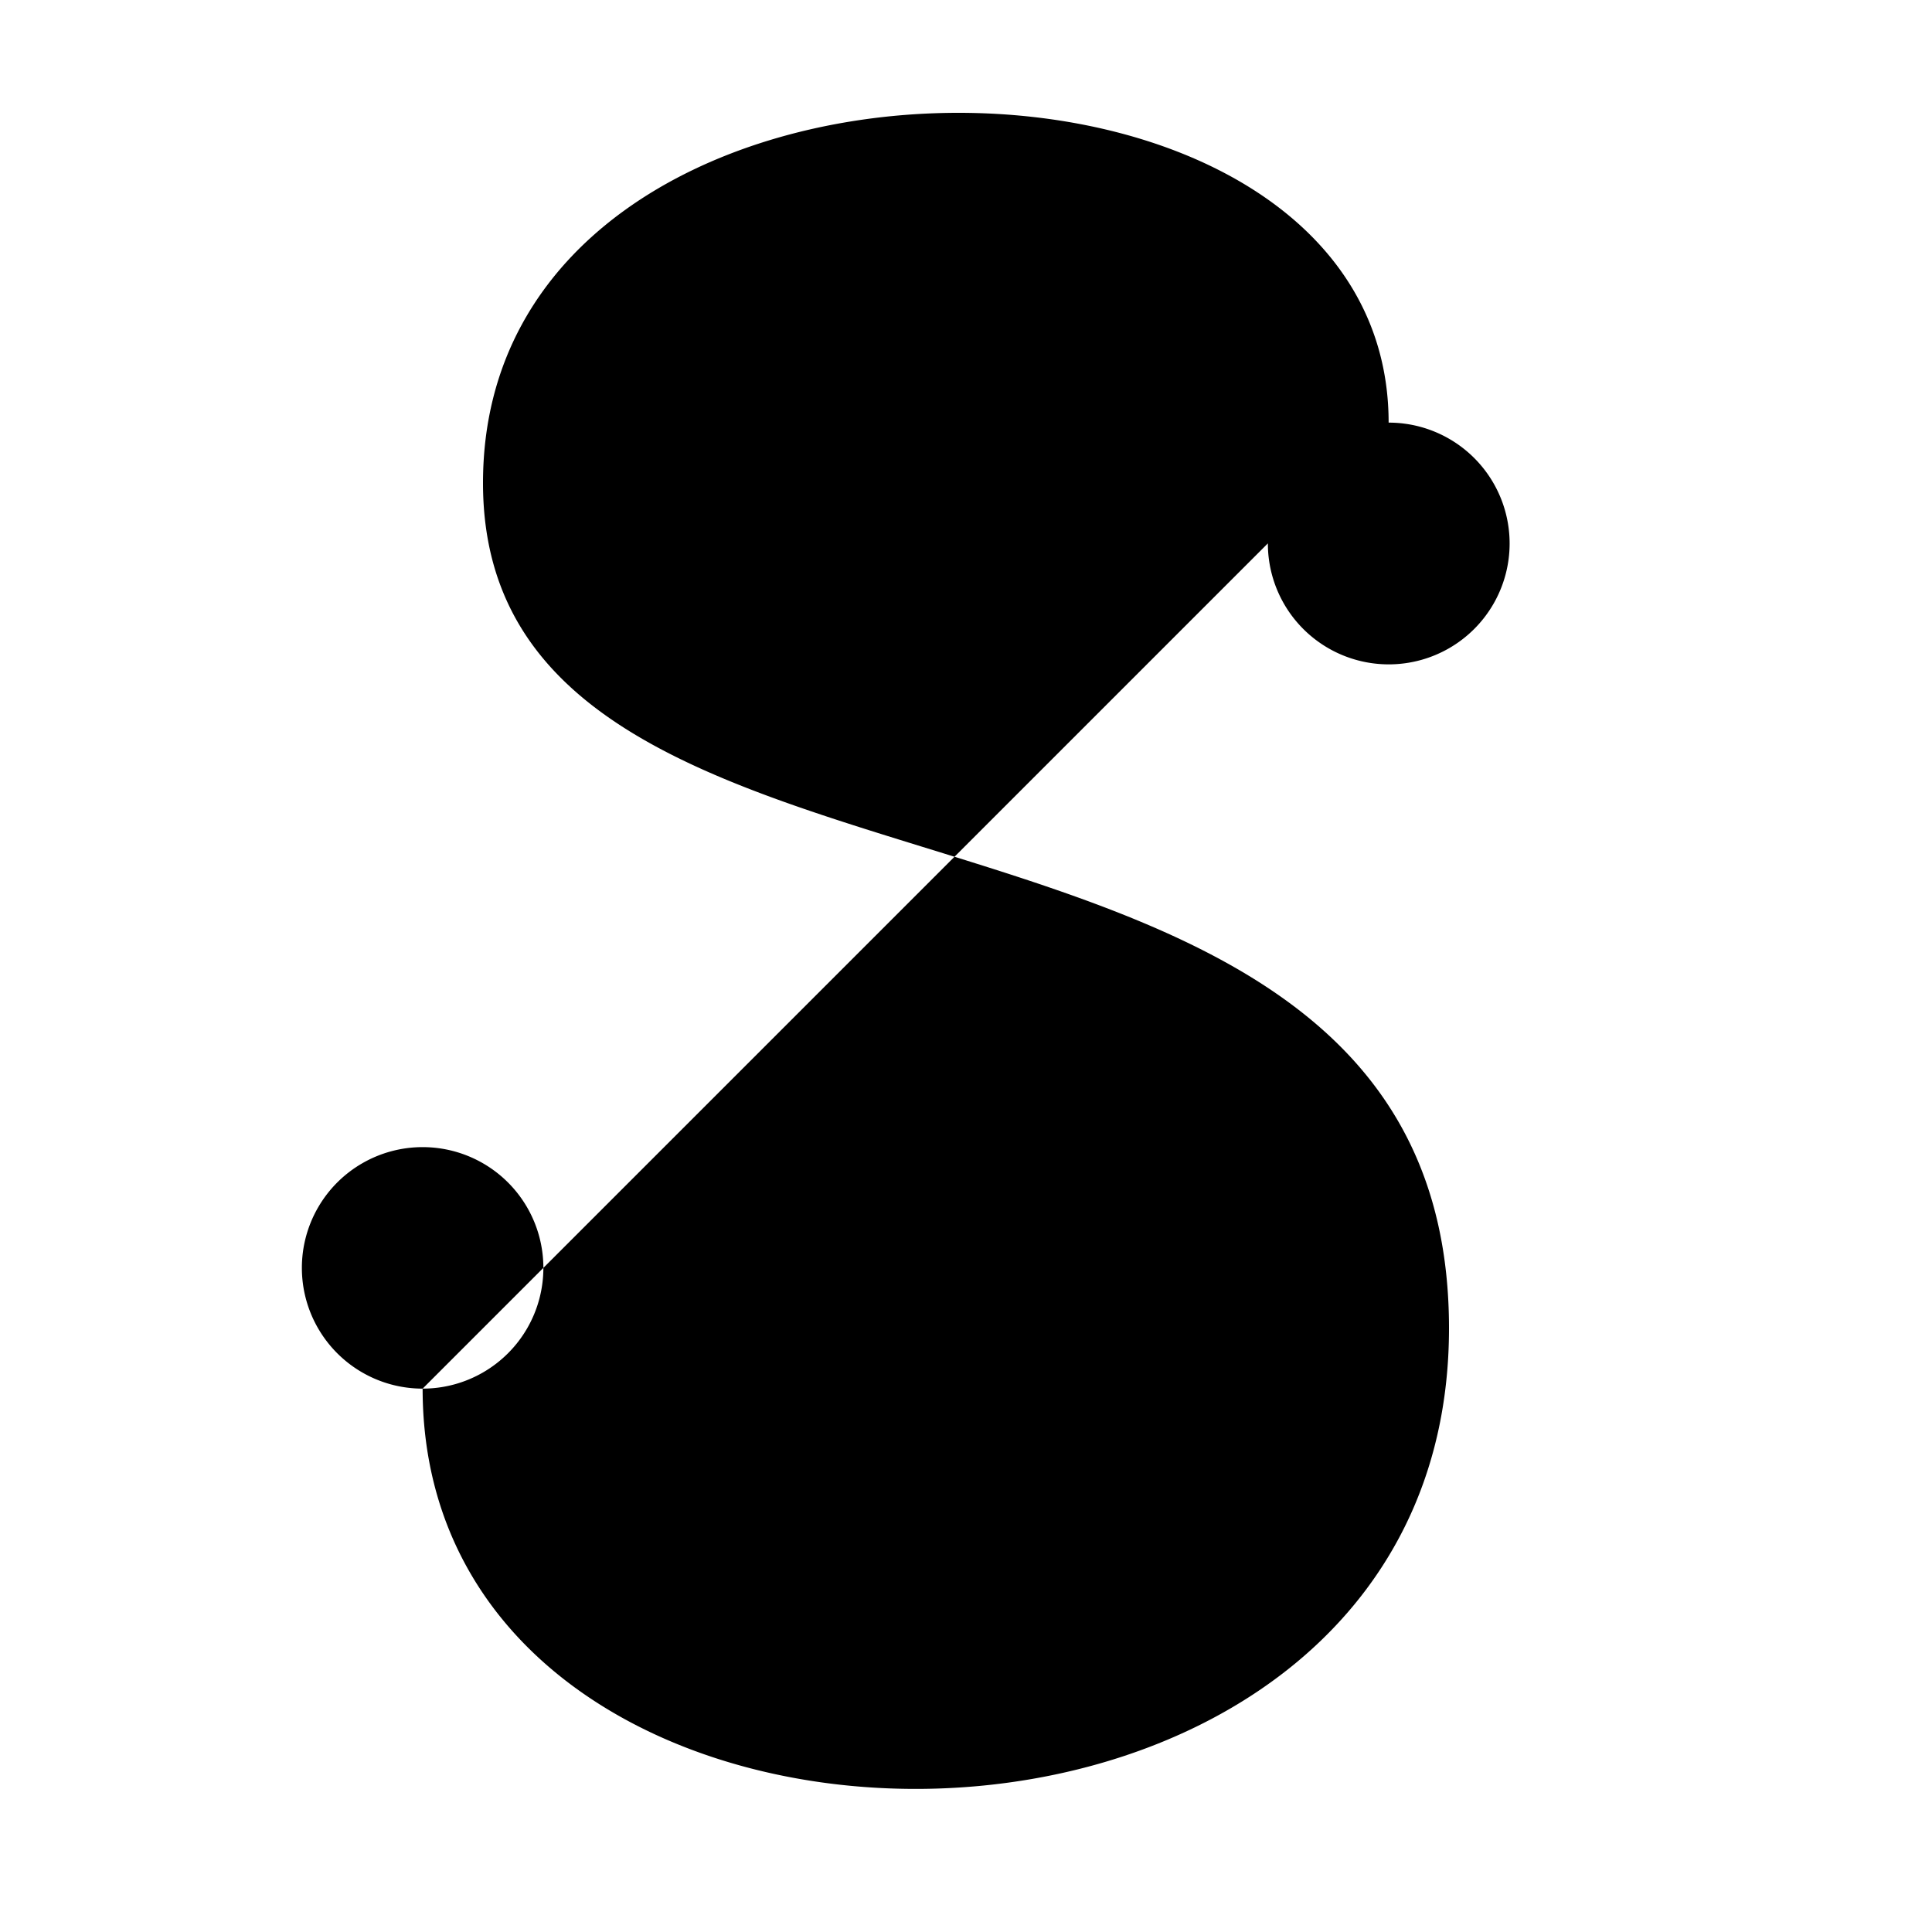 <svg xmlns="http://www.w3.org/2000/svg" viewBox="0 0 16 16" stroke-linecap="round" stroke-linejoin="round">
    <path d="M11.5 3.5C11.5 0 4 0 4 4s8 2 8 7-8.5 5-8.5.5m8-8a1 1 0 1 0 .002 2.002A1 1 0 0 0 11.5 3.5Zm-8 8a1 1 0 1 0 0-2 1 1 0 0 0 0 2Z"/>
</svg>